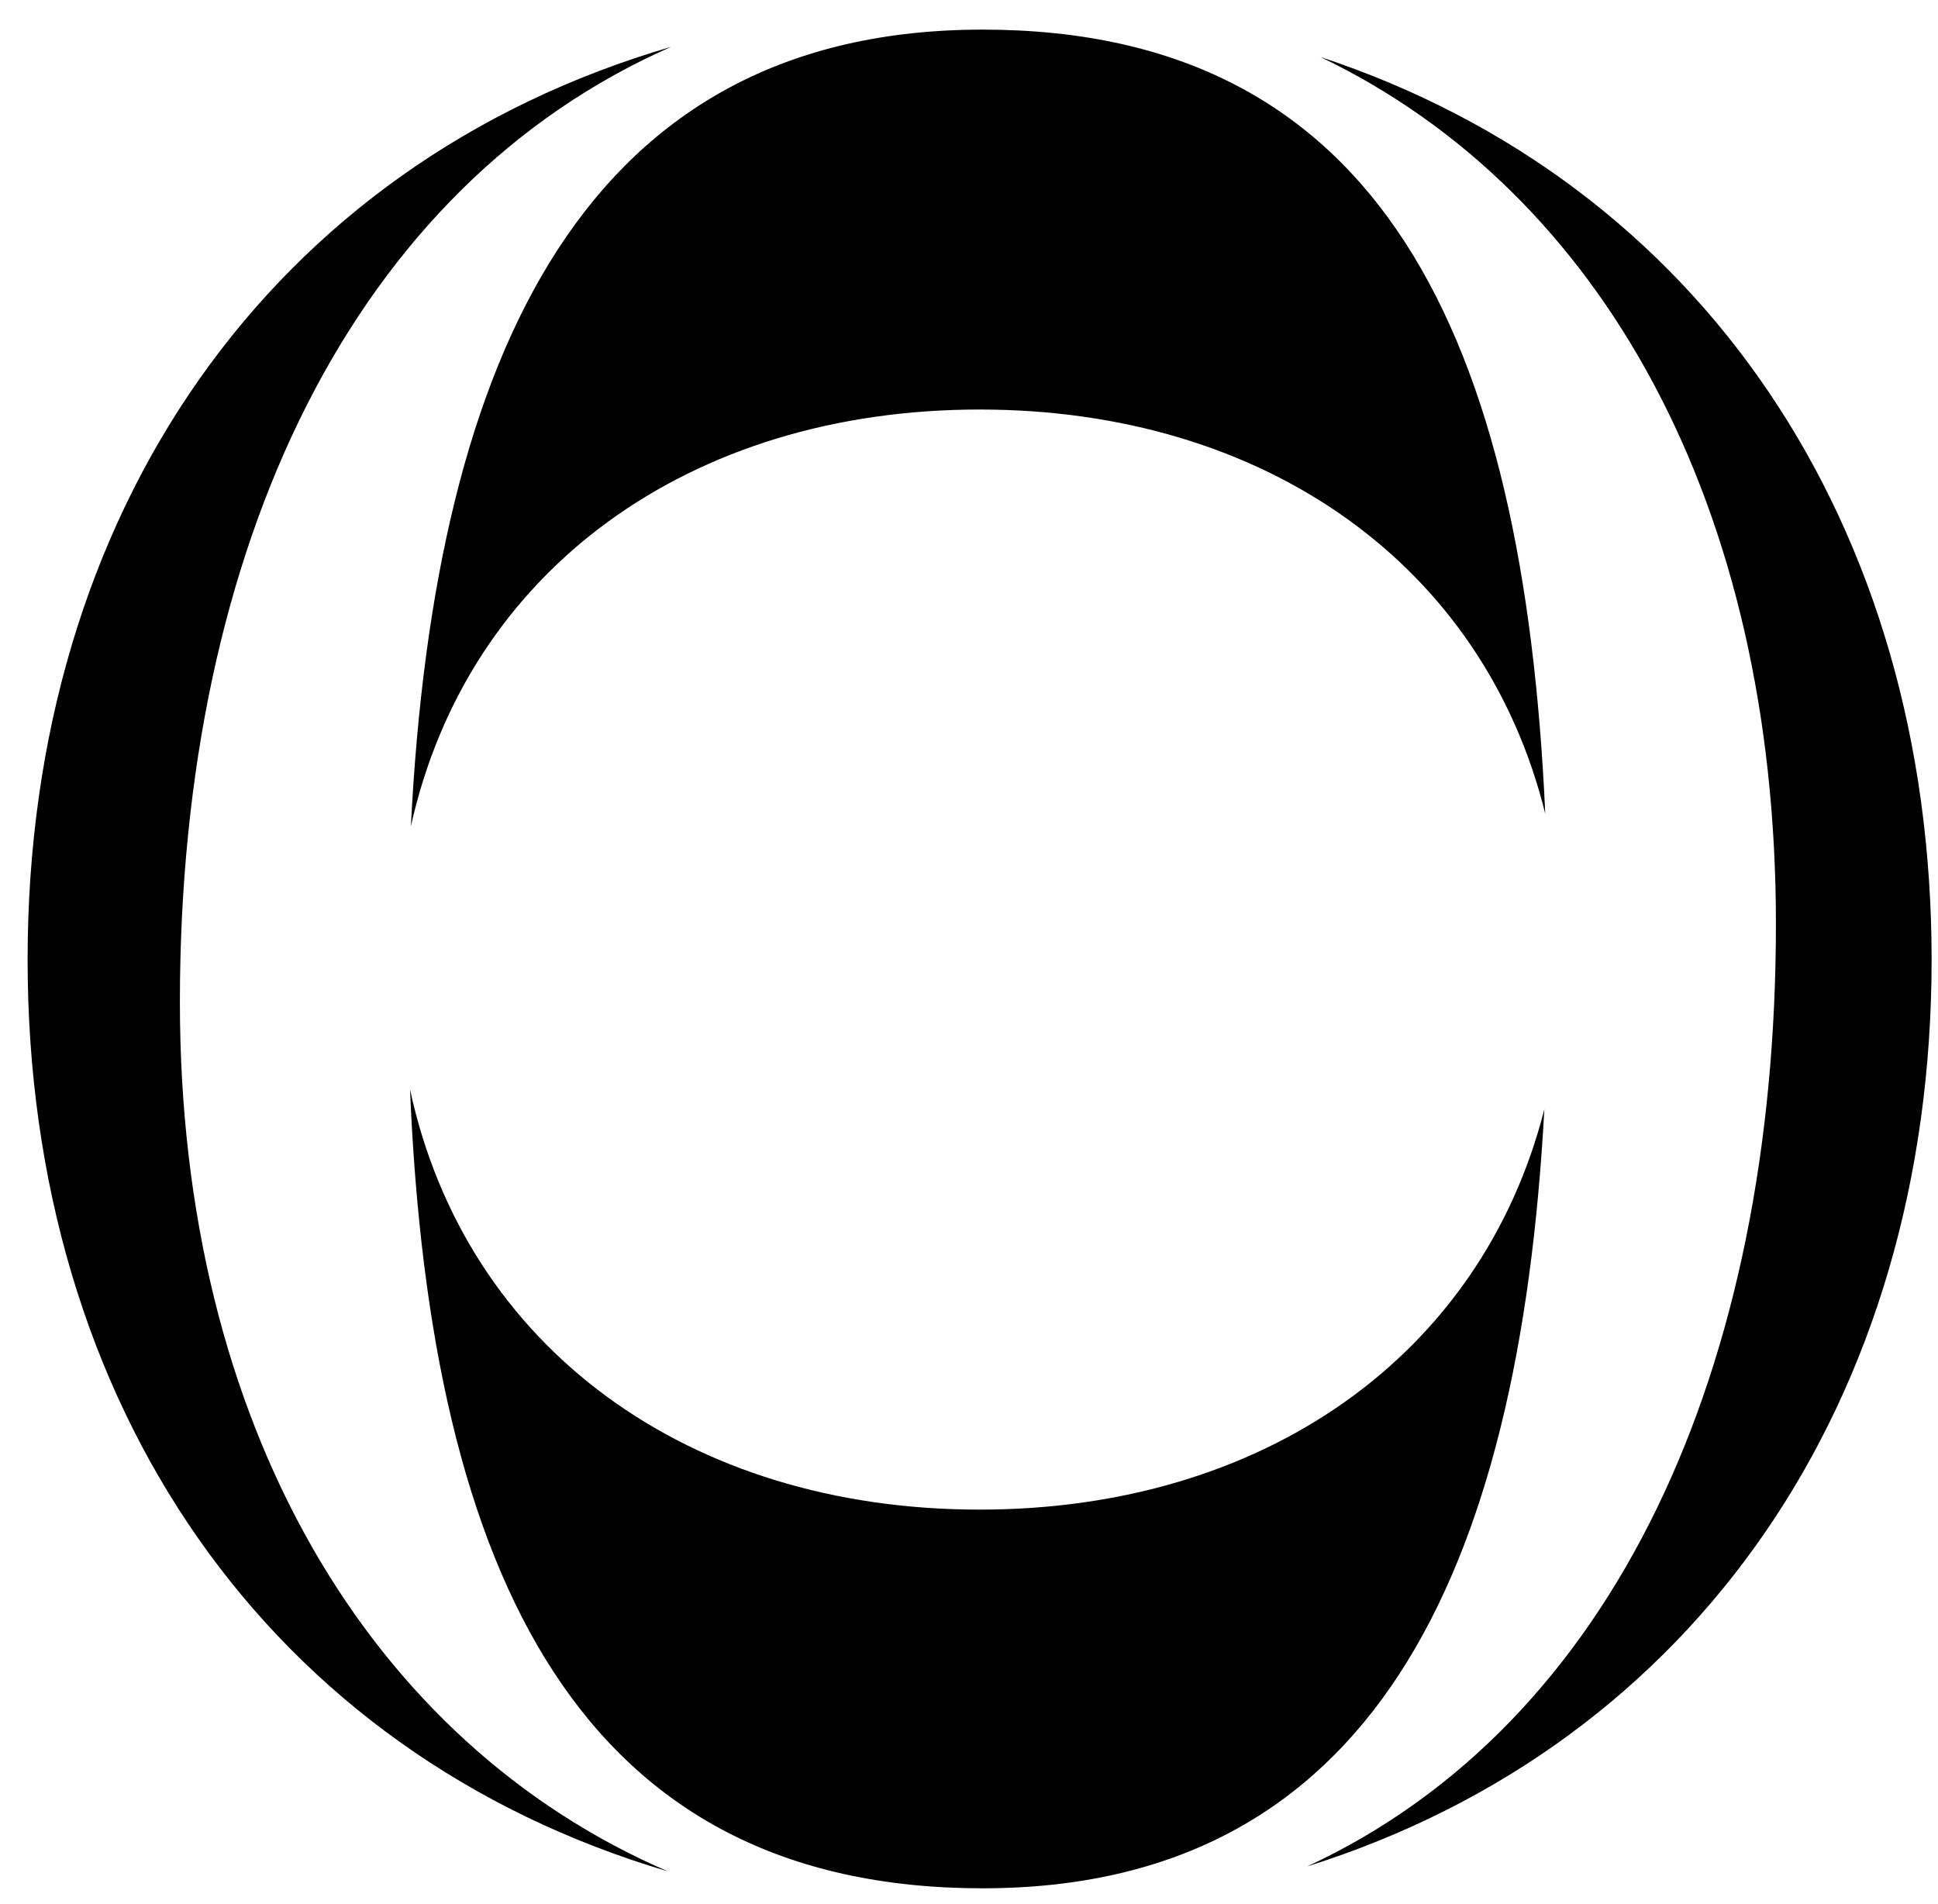 <svg width="57" height="56" viewBox="0 0 57 56" fill="none" xmlns="http://www.w3.org/2000/svg">
<g clip-path="url(#clip0_2925_10243)">
<path fill-rule="evenodd" clip-rule="evenodd" d="M28.901 0.871C17.282 0.871 12.785 10.332 12.085 24.3C13.759 16.772 20.28 12.044 28.812 12.044C37.207 12.044 43.646 16.62 45.449 23.934C44.813 9.894 40.622 0.871 28.901 0.871ZM45.422 32.623C43.58 39.869 37.163 44.398 28.812 44.398C20.24 44.398 13.696 39.63 12.059 32.039C12.662 46.422 17.122 55.535 28.901 55.535C40.315 55.535 44.682 46.337 45.422 32.623ZM38.835 1.675C47.103 5.64 52.233 14.84 52.233 27.172C52.233 40.237 47.496 50.691 38.45 54.89C49.892 51.291 56.812 41.159 56.812 28.222C56.812 15.43 50.048 5.377 38.835 1.675ZM5.291 29.474C5.291 15.973 10.454 5.462 19.741 1.377C7.962 4.813 0.812 15.07 0.812 28.222C0.812 41.336 7.923 51.573 19.646 55.038C10.863 51.249 5.291 41.899 5.291 29.474Z" fill="black"/>
</g>
<defs>
<clipPath id="clip0_2925_10243">
<rect width="56" height="56" fill="white" transform="translate(0.812)"/>
</clipPath>
</defs>
</svg>
